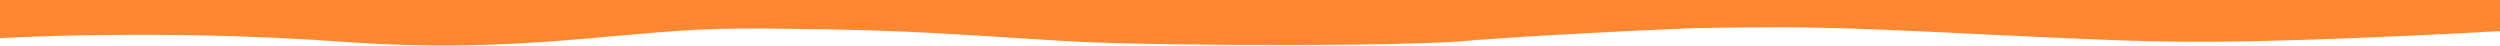 <?xml version="1.0" encoding="UTF-8"?> <svg xmlns="http://www.w3.org/2000/svg" width="1923" height="35" viewBox="0 0 1923 35" fill="none"><path d="M568.42 21.966C479.67 22.247 403.964 42.289 263.745 32.127C123.526 21.966 0 29.342 0 29.342V0H1923V23.912C1923 23.912 1781.45 32.127 1689.97 32.127C1598.49 32.127 1468.93 21.544 1375.45 20.981C1349.92 20.96 1324.75 21.168 1303.27 21.579C1226.02 24.832 1163.92 28.38 1118.67 32.127C1107.54 32.832 1090.41 33.438 1068.97 33.886C1047.7 34.301 1023.32 34.555 997.97 34.624C964.881 34.705 931.691 34.51 902.119 34.062C872.364 33.634 847.326 32.963 829.936 32.127C745.92 27.627 711.603 22.915 593.27 21.966H568.42Z" fill="#FF8732"></path></svg> 